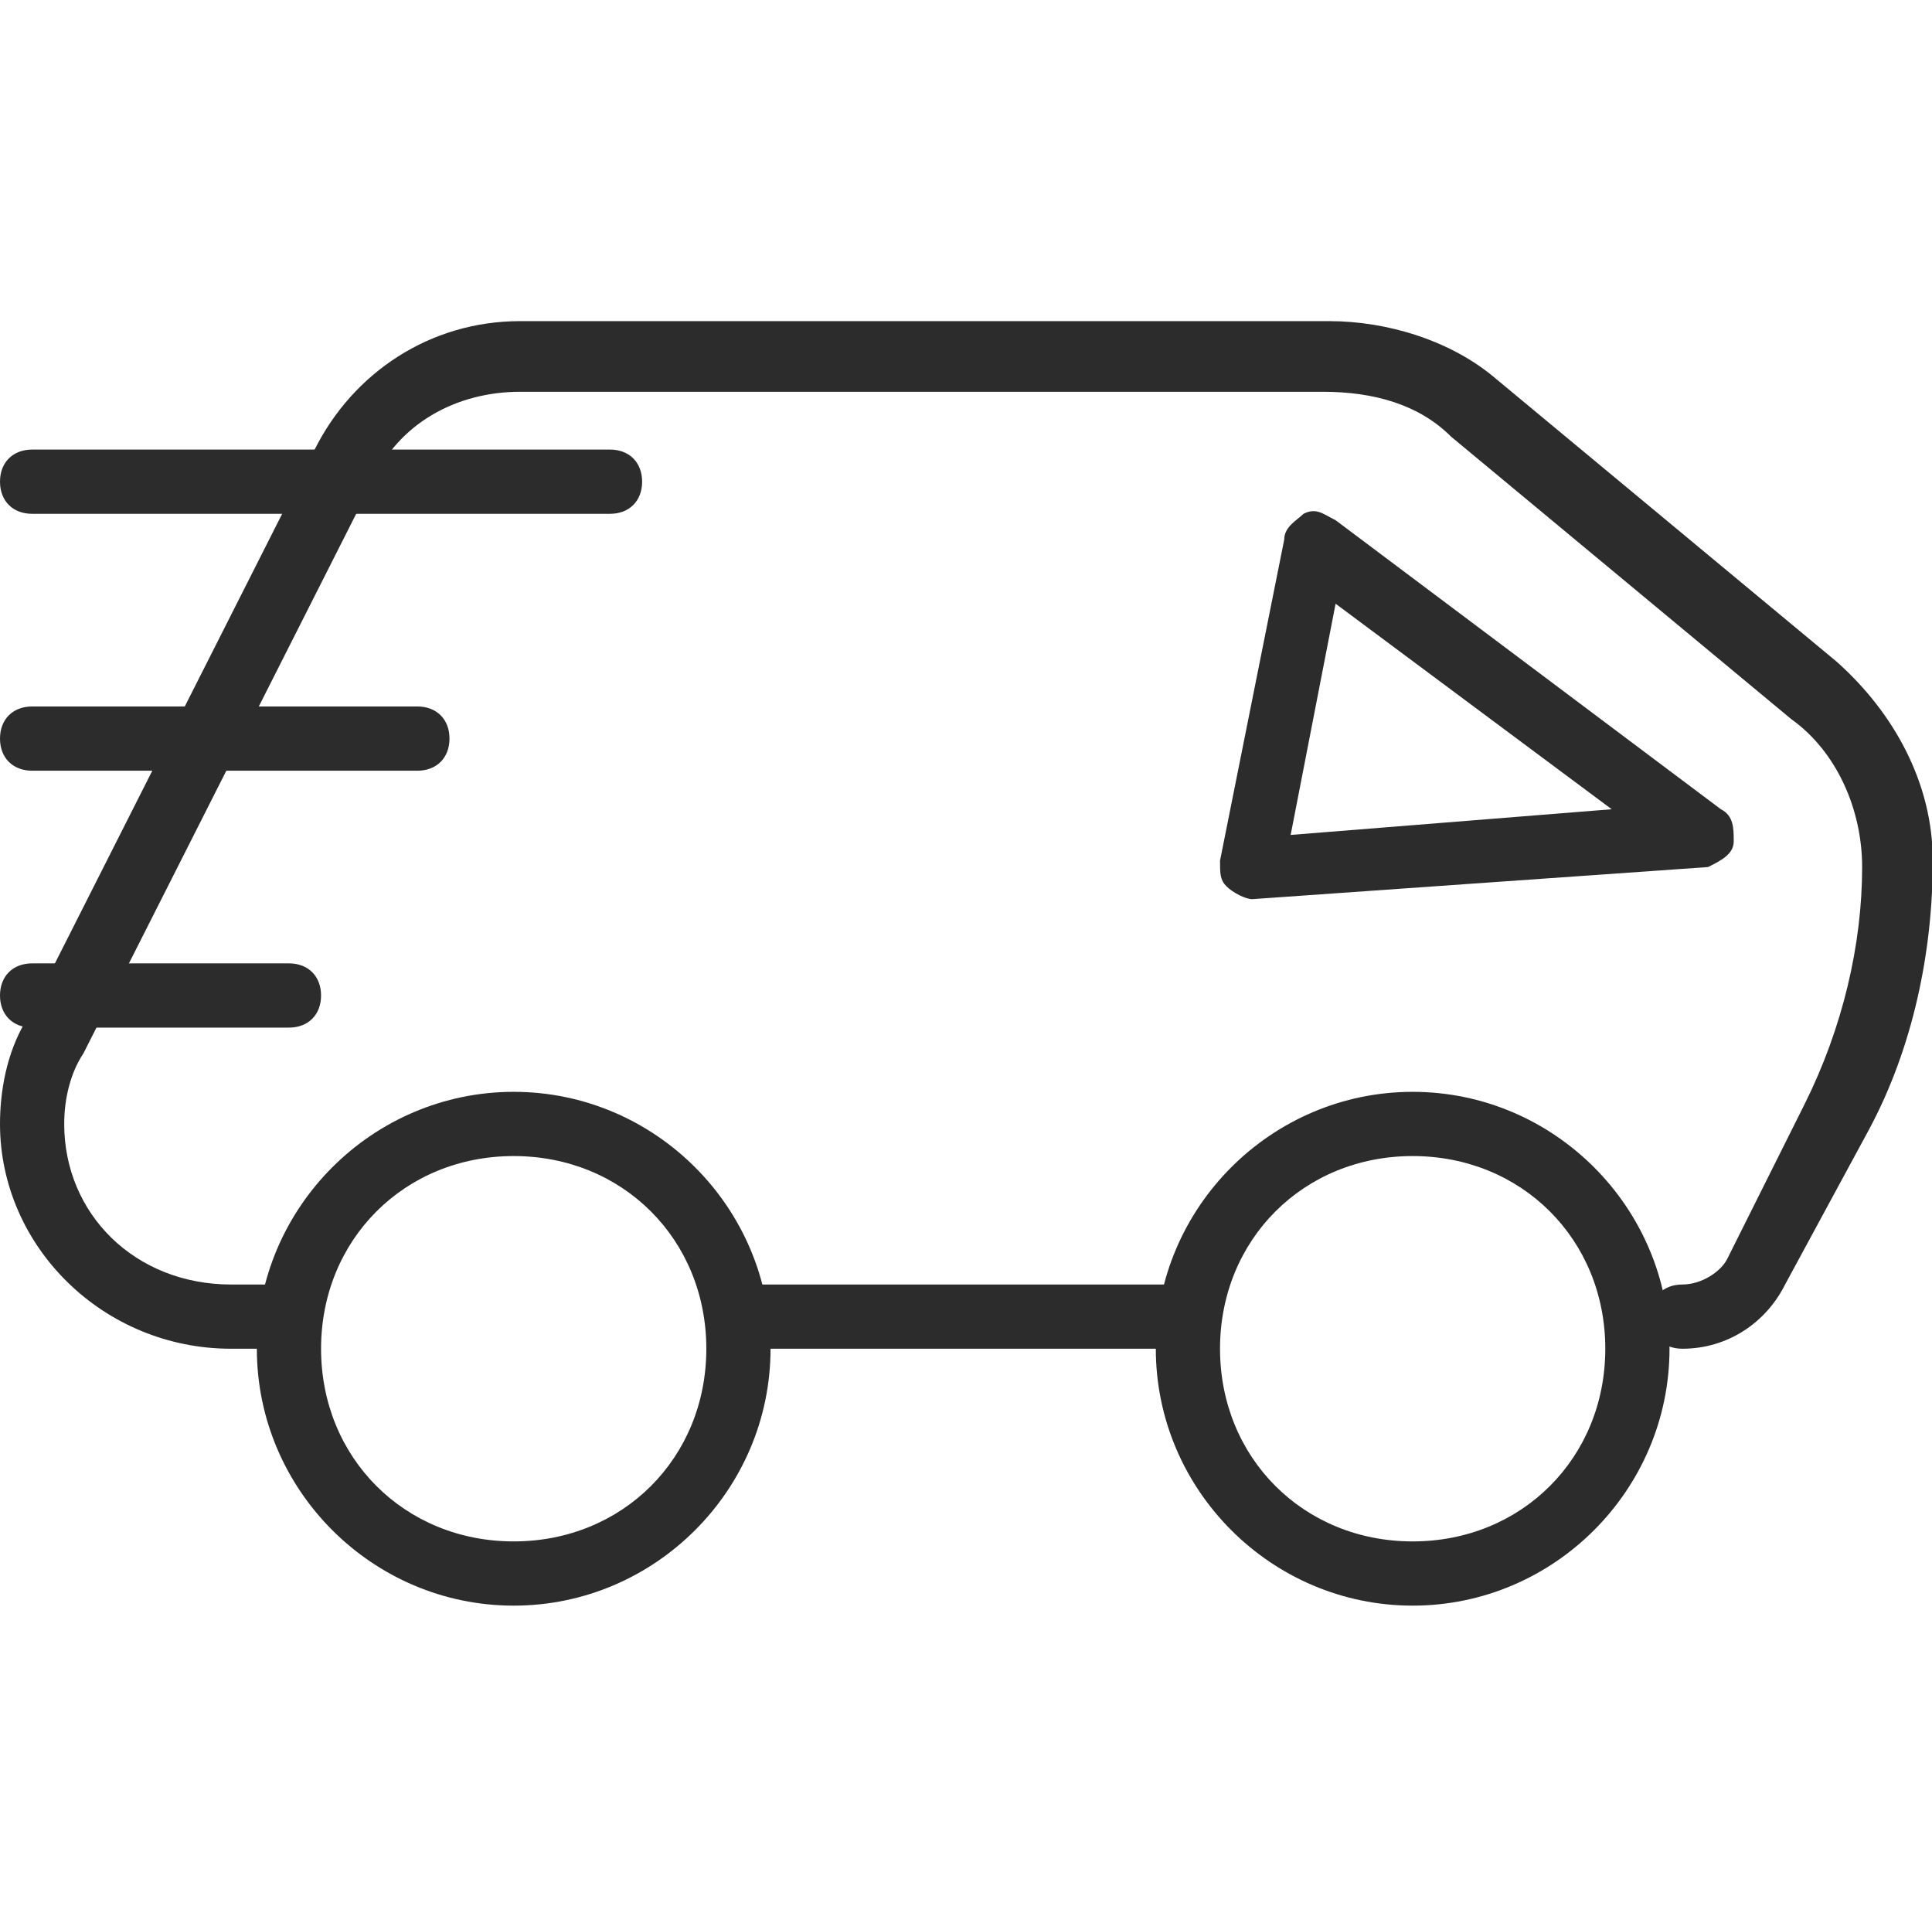 <svg height="200" width="200.586" xmlns:xlink="http://www.w3.org/1999/xlink" xmlns="http://www.w3.org/2000/svg" version="1.1" viewBox="0 0 1027 1024" class="icon"><path fill="#2c2c2c" d="M273.067 853.333c-75.093 0-136.533-61.44-136.533-136.533s61.44-136.533 136.533-136.533 136.533 61.44 136.533 136.533-61.44 136.533-136.533 136.533z m0-238.933c-58.027 0-102.4 44.373-102.4 102.4s44.373 102.4 102.4 102.4 102.4-44.373 102.4-102.4-44.373-102.4-102.4-102.4zM750.933 853.333c-75.093 0-136.533-61.44-136.533-136.533s61.44-136.533 136.533-136.533 136.533 61.44 136.533 136.533-61.44 136.533-136.533 136.533z m0-238.933c-58.027 0-102.4 44.373-102.4 102.4s44.373 102.4 102.4 102.4 102.4-44.373 102.4-102.4-44.373-102.4-102.4-102.4z"></path><path fill="#2c2c2c" d="M894.293 716.8c-10.24 0-17.067-6.827-17.067-17.067s6.827-17.067 17.067-17.067 20.48-6.827 23.893-13.653l40.96-81.92c20.48-40.96 30.72-85.333 30.72-126.293 0-30.72-13.653-61.44-37.547-78.507l-180.907-150.187c-17.067-17.067-40.96-23.893-68.267-23.893H276.48c-34.133 0-64.853 17.067-78.507 47.787l-153.6 303.787c-6.827 10.24-10.24 23.893-10.24 37.547C34.133 645.12 71.68 682.667 122.88 682.667h23.893c10.24 0 17.067 6.827 17.067 17.067s-6.827 17.067-17.067 17.067h-23.893c-68.267 0-122.88-54.613-122.88-119.467 0-17.067 3.413-37.547 13.653-54.613L167.253 238.933c20.48-40.96 61.44-68.267 109.227-68.267h430.08c30.72 0 64.853 10.24 88.747 30.72l180.907 150.187c30.72 27.307 51.2 64.853 51.2 105.813 0 47.787-10.24 98.987-34.133 143.36L948.907 682.667c-10.24 20.48-30.72 34.133-54.613 34.133z"></path><path fill="#2c2c2c" d="M665.6 477.867c-3.413 0-10.24-3.413-13.653-6.827-3.413-3.413-3.413-6.827-3.413-13.653l34.133-170.667c0-6.827 6.827-10.24 10.24-13.653 6.827-3.413 10.24 0 17.067 3.413l204.8 153.6c6.827 3.413 6.827 10.24 6.827 17.067s-6.827 10.24-13.653 13.653l-242.347 17.067z m44.373-157.013l-23.893 122.88 170.667-13.653-146.773-109.227zM631.467 716.8h-238.933c-10.24 0-17.067-6.827-17.067-17.067s6.827-17.067 17.067-17.067h238.933c10.24 0 17.067 6.827 17.067 17.067s-6.827 17.067-17.067 17.067zM324.267 273.067h-307.2C6.827 273.067 0 266.24 0 256S6.827 238.933 17.067 238.933h307.2c10.24 0 17.067 6.827 17.067 17.067s-6.827 17.067-17.067 17.067zM221.867 409.6h-204.8c-10.24 0-17.067-6.827-17.067-17.067s6.827-17.067 17.067-17.067h204.8c10.24 0 17.067 6.827 17.067 17.067s-6.827 17.067-17.067 17.067zM153.6 546.133h-136.533c-10.24 0-17.067-6.827-17.067-17.067s6.827-17.067 17.067-17.067h136.533c10.24 0 17.067 6.827 17.067 17.067s-6.827 17.067-17.067 17.067z"></path></svg>